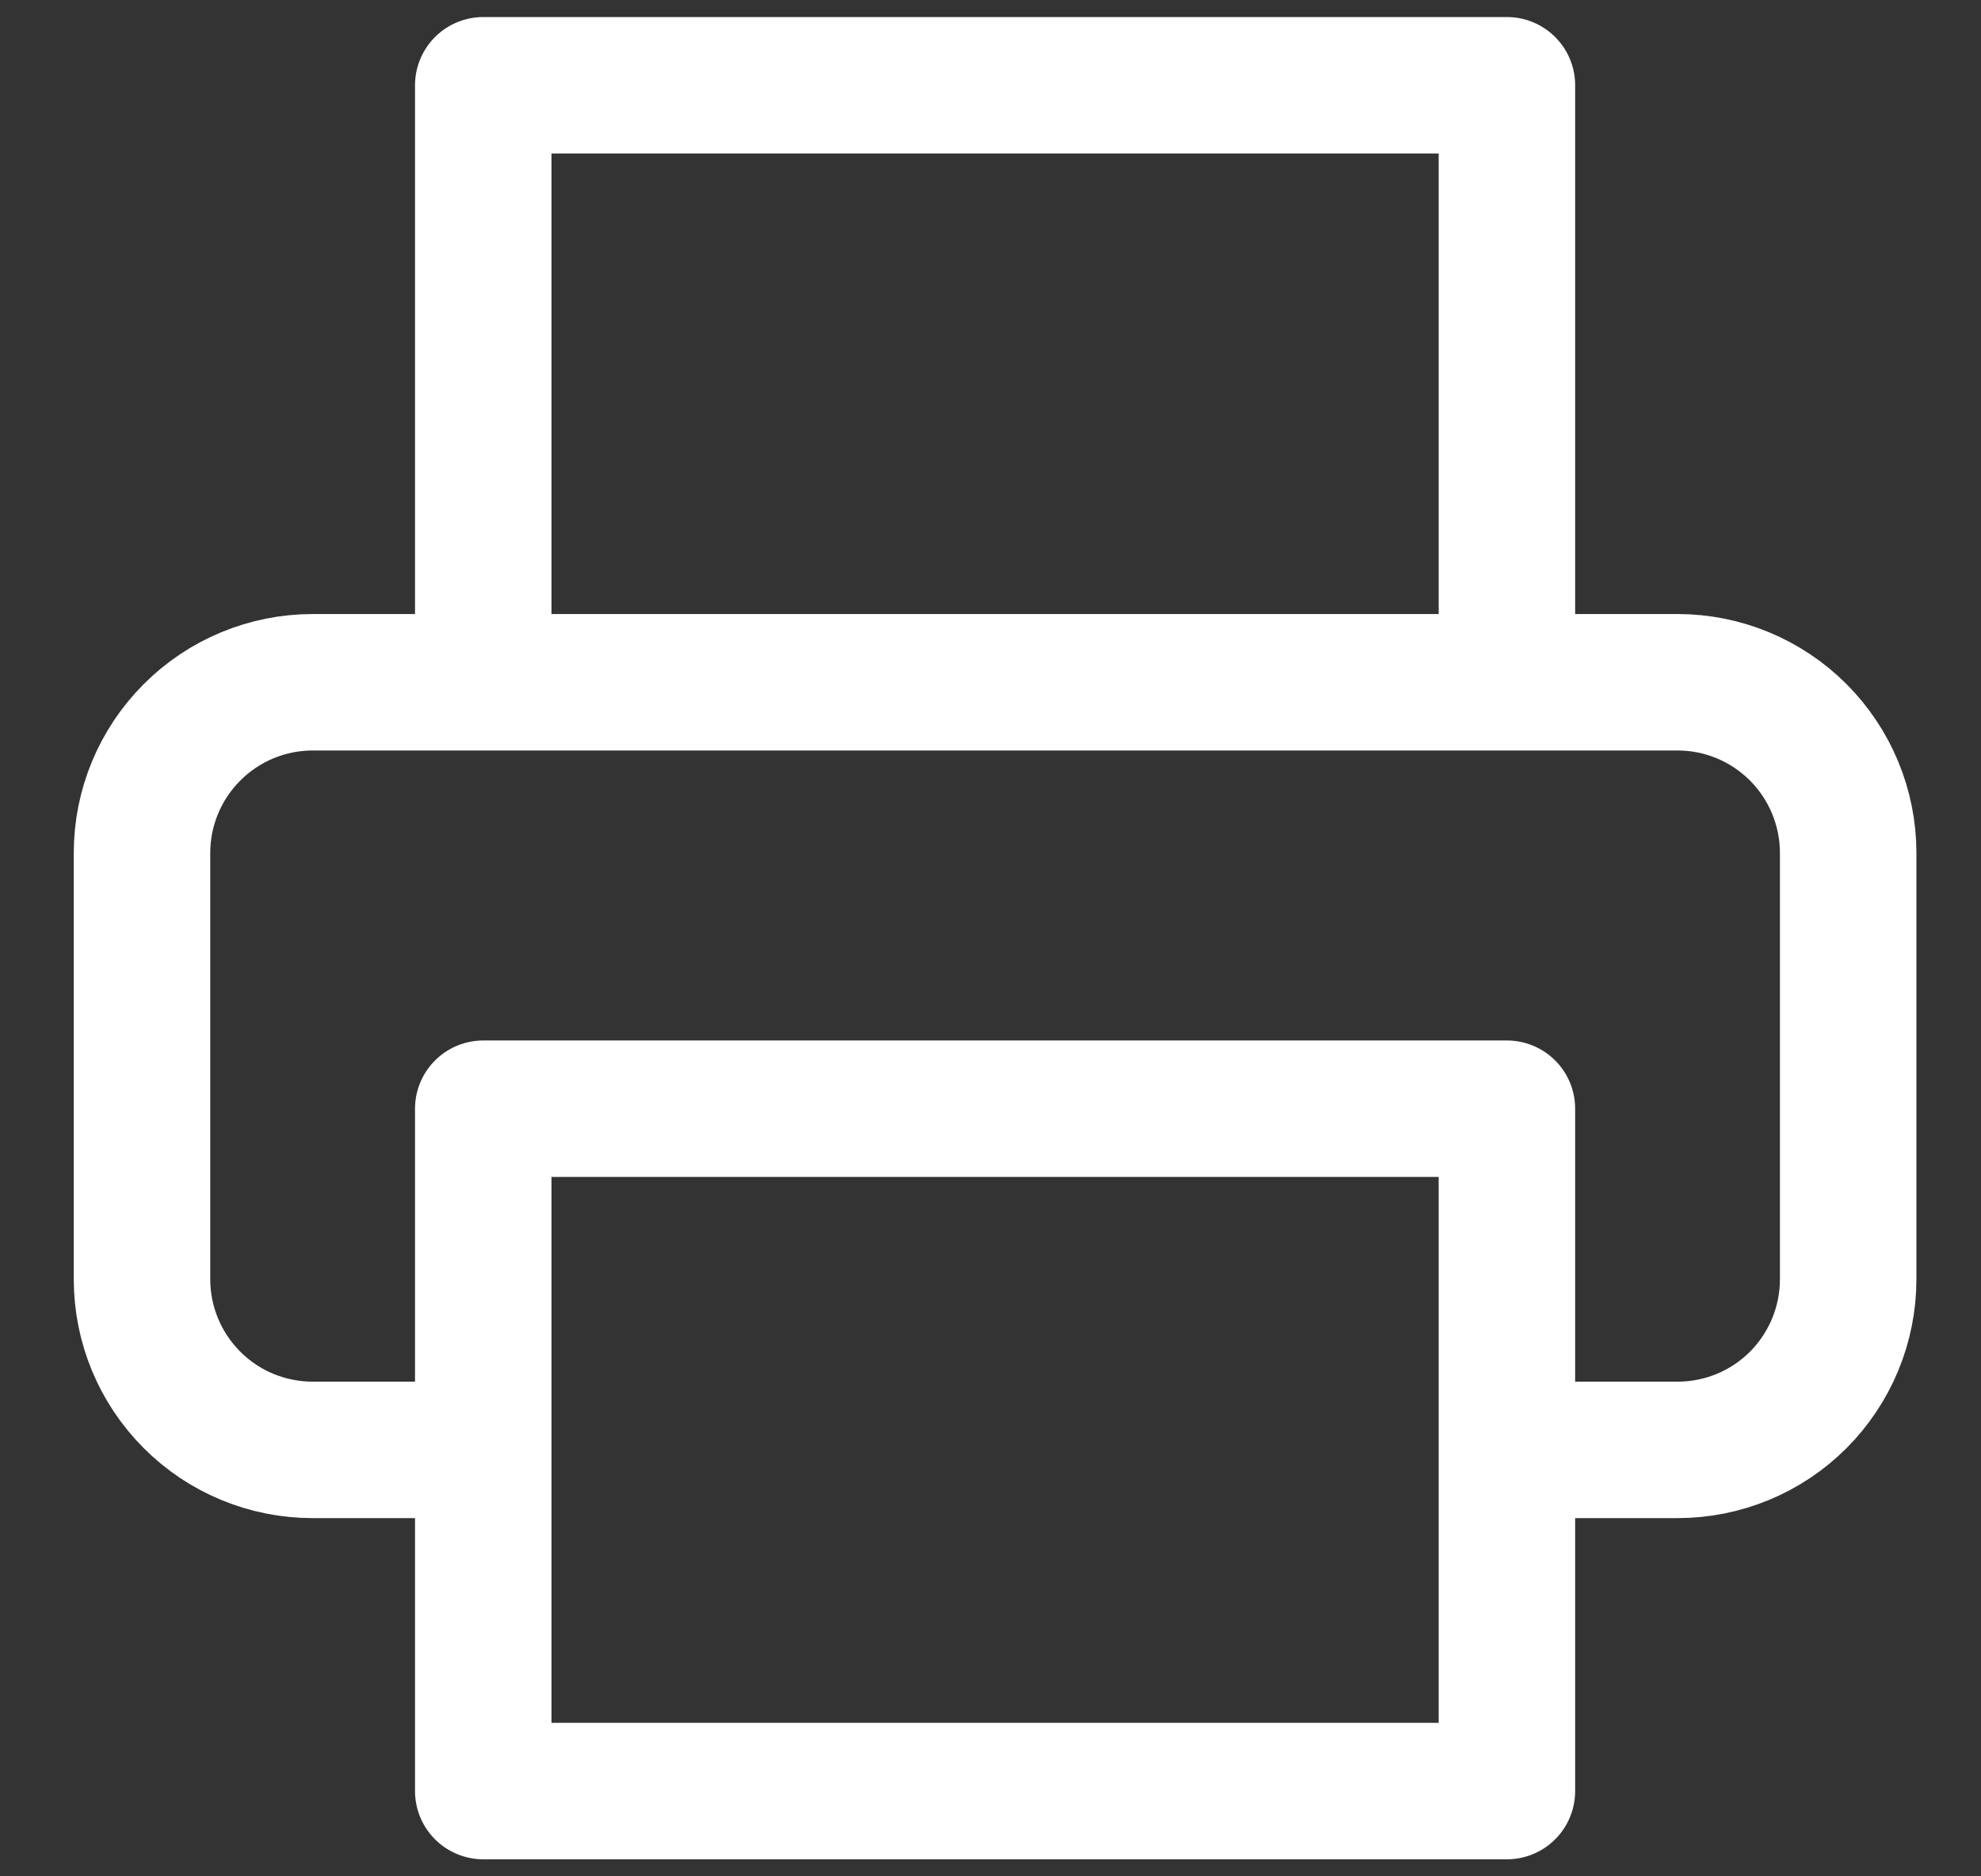 <svg width="19" height="18" viewBox="0 0 19 18" fill="none" xmlns="http://www.w3.org/2000/svg">
<rect x="0" y="0" width="19" height="18" fill="#333333" stroke="none"/>
<path d="M4.635 6.545V0.818H14.453V6.545M4.635 13.909H2.999C2.565 13.909 2.148 13.737 1.842 13.43C1.535 13.123 1.362 12.707 1.362 12.273V8.182C1.362 7.748 1.535 7.332 1.842 7.025C2.148 6.718 2.565 6.545 2.999 6.545H16.09C16.524 6.545 16.94 6.718 17.247 7.025C17.553 7.332 17.726 7.748 17.726 8.182V12.273C17.726 12.707 17.553 13.123 17.247 13.43C16.94 13.737 16.524 13.909 16.09 13.909H14.453M4.635 10.636H14.453V17.182H4.635V10.636Z" stroke="white" stroke-width="1.309" stroke-linecap="round" stroke-linejoin="round"/>
</svg>
